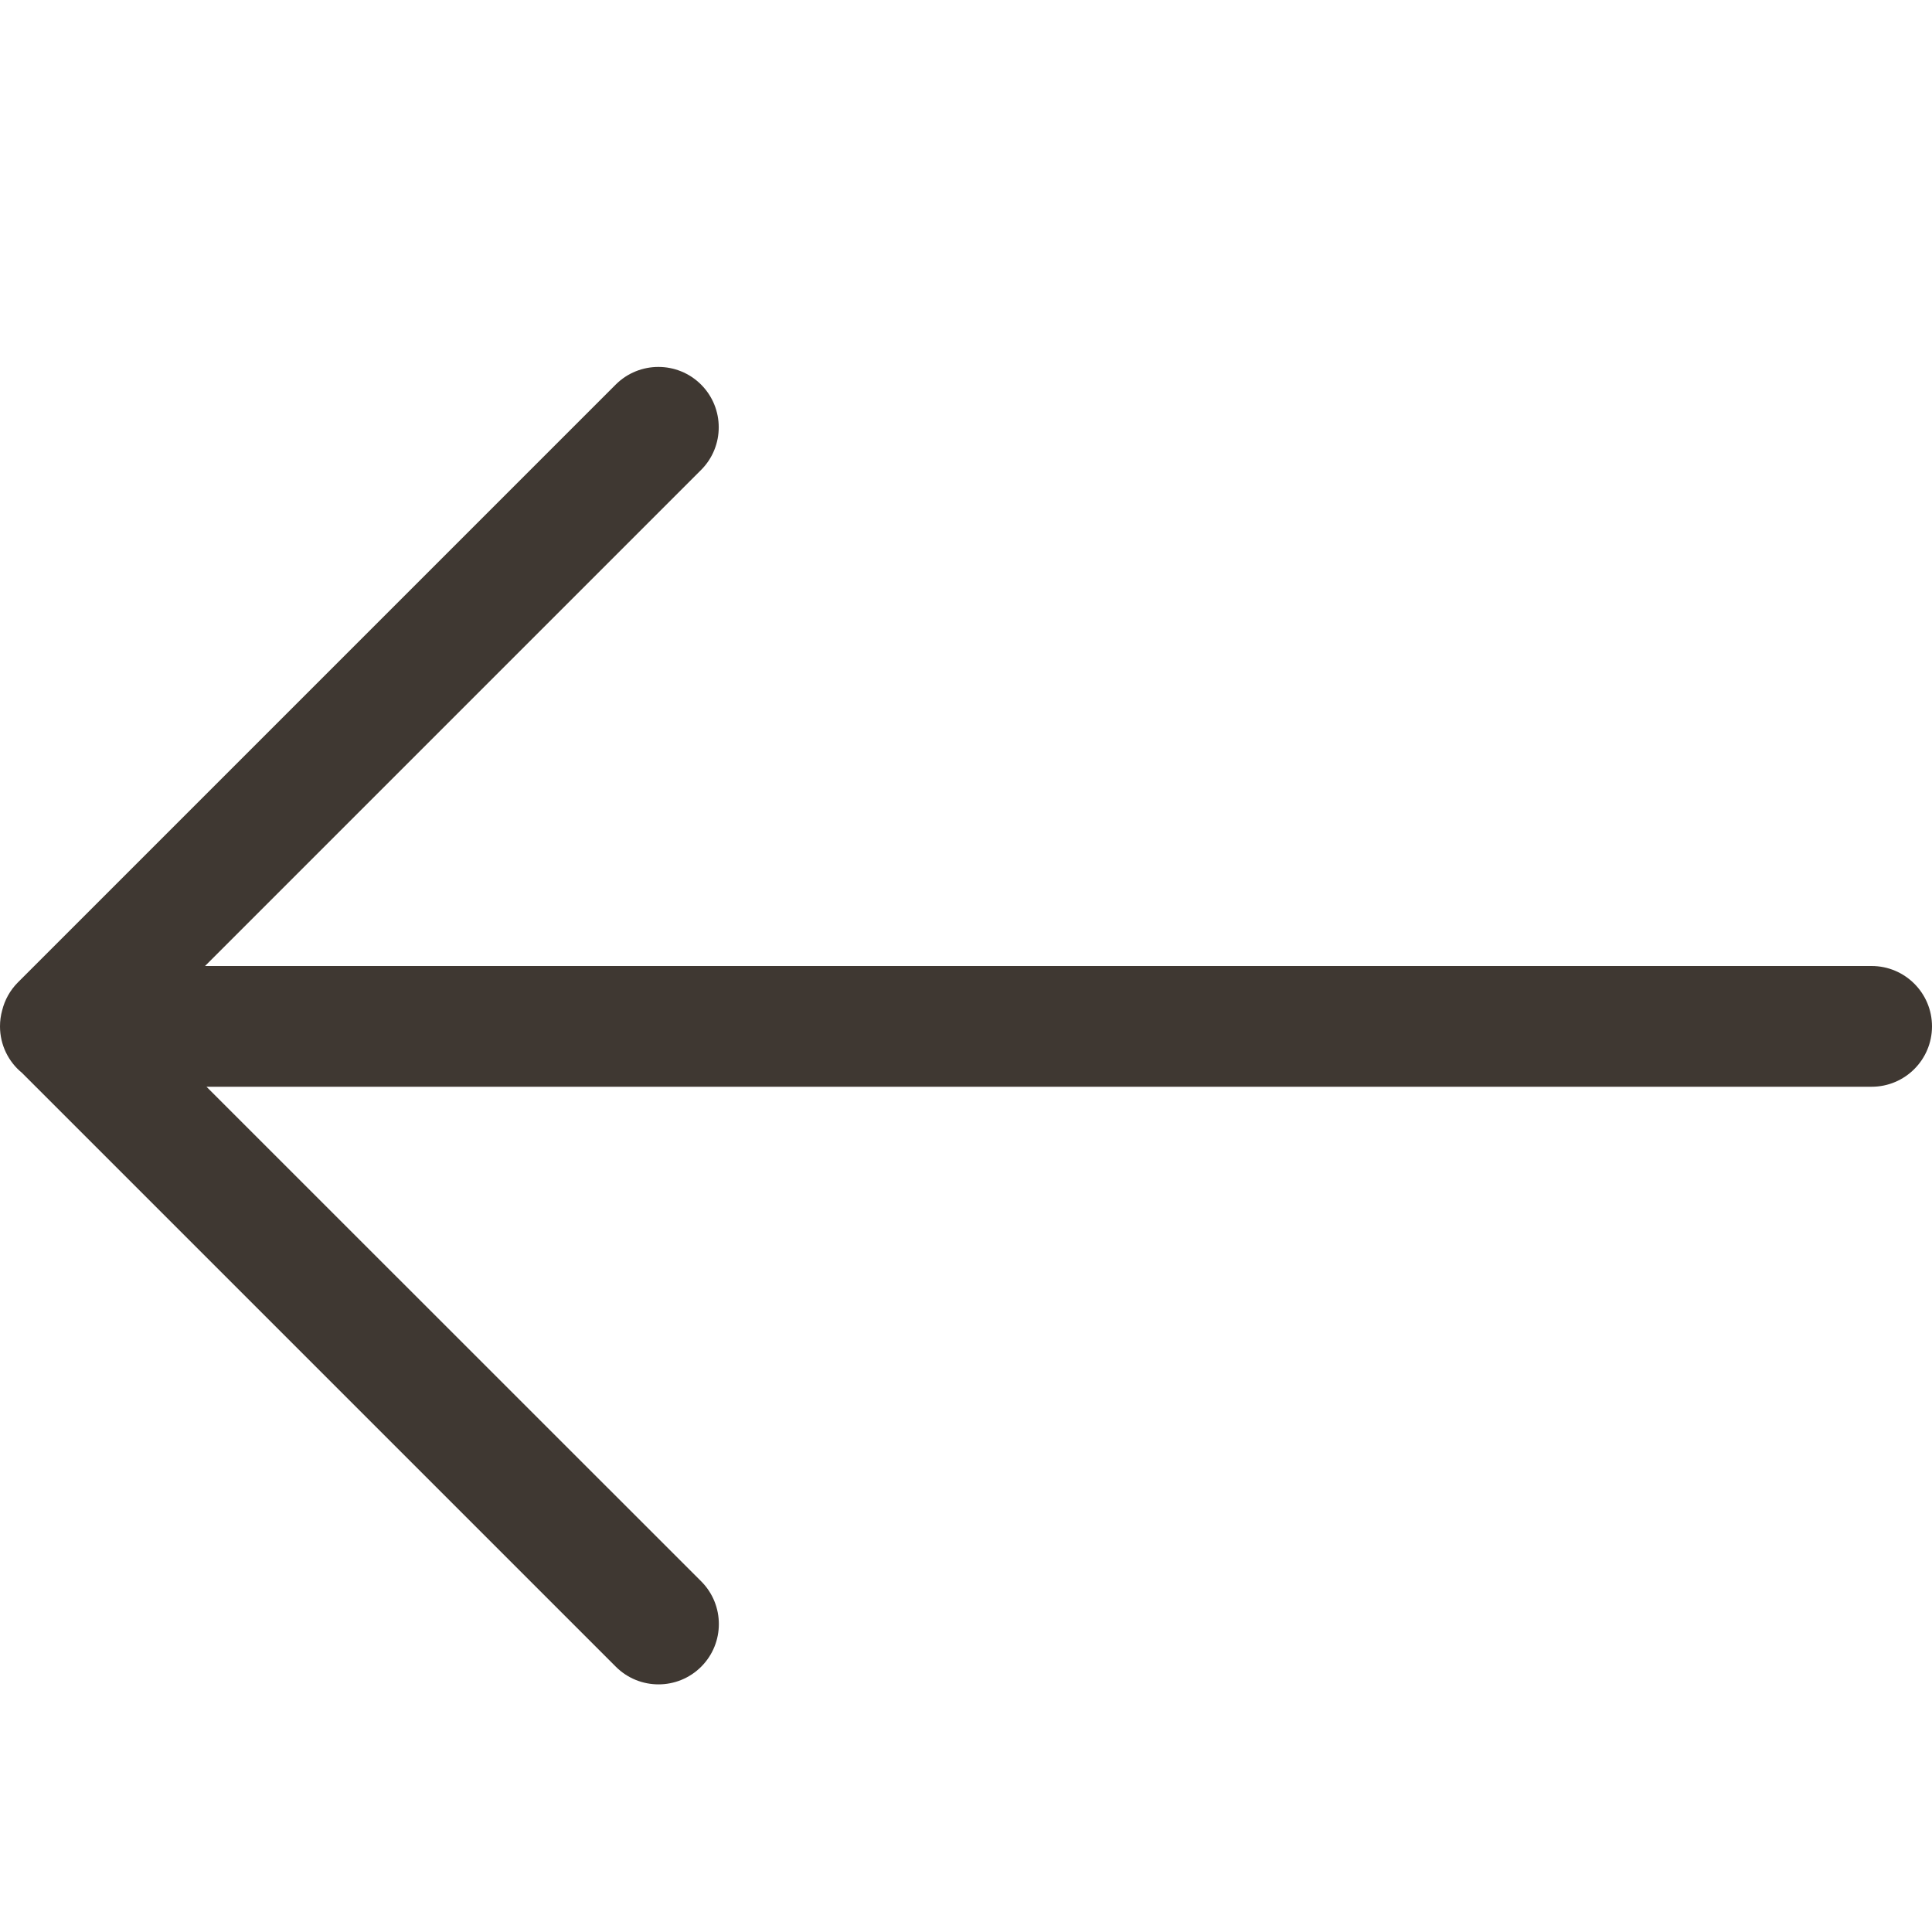 <?xml version="1.0" encoding="utf-8"?>
<!-- Generator: Adobe Illustrator 23.0.2, SVG Export Plug-In . SVG Version: 6.00 Build 0)  -->
<svg version="1.1" id="Ebene_1" xmlns="http://www.w3.org/2000/svg" xmlns:xlink="http://www.w3.org/1999/xlink" x="0px" y="0px"
	 width="16px" height="16px" viewBox="0 0 16 16" style="enable-background:new 0 0 16 16;" xml:space="preserve">
<style type="text/css">
	.st0{fill-rule:evenodd;clip-rule:evenodd;fill:#3F3832;}
</style>
<path id="Combined-Shape" class="st0" d="M0.018,8.367C0.006,8.41,0,8.454,0,8.5c0,0.155,0.071,0.294,0.182,0.385l4.918,4.918
	c0.195,0.195,0.512,0.195,0.707,0c0.195-0.195,0.195-0.512,0-0.707L1.71,9H15.5C15.776,9,16,8.776,16,8.5S15.776,8,15.5,8H1.698
	l4.108-4.108c0.195-0.195,0.195-0.512,0-0.707c-0.195-0.195-0.512-0.195-0.707,0l-4.95,4.95C0.083,8.201,0.039,8.282,0.018,8.367z"
	/>
</svg>

